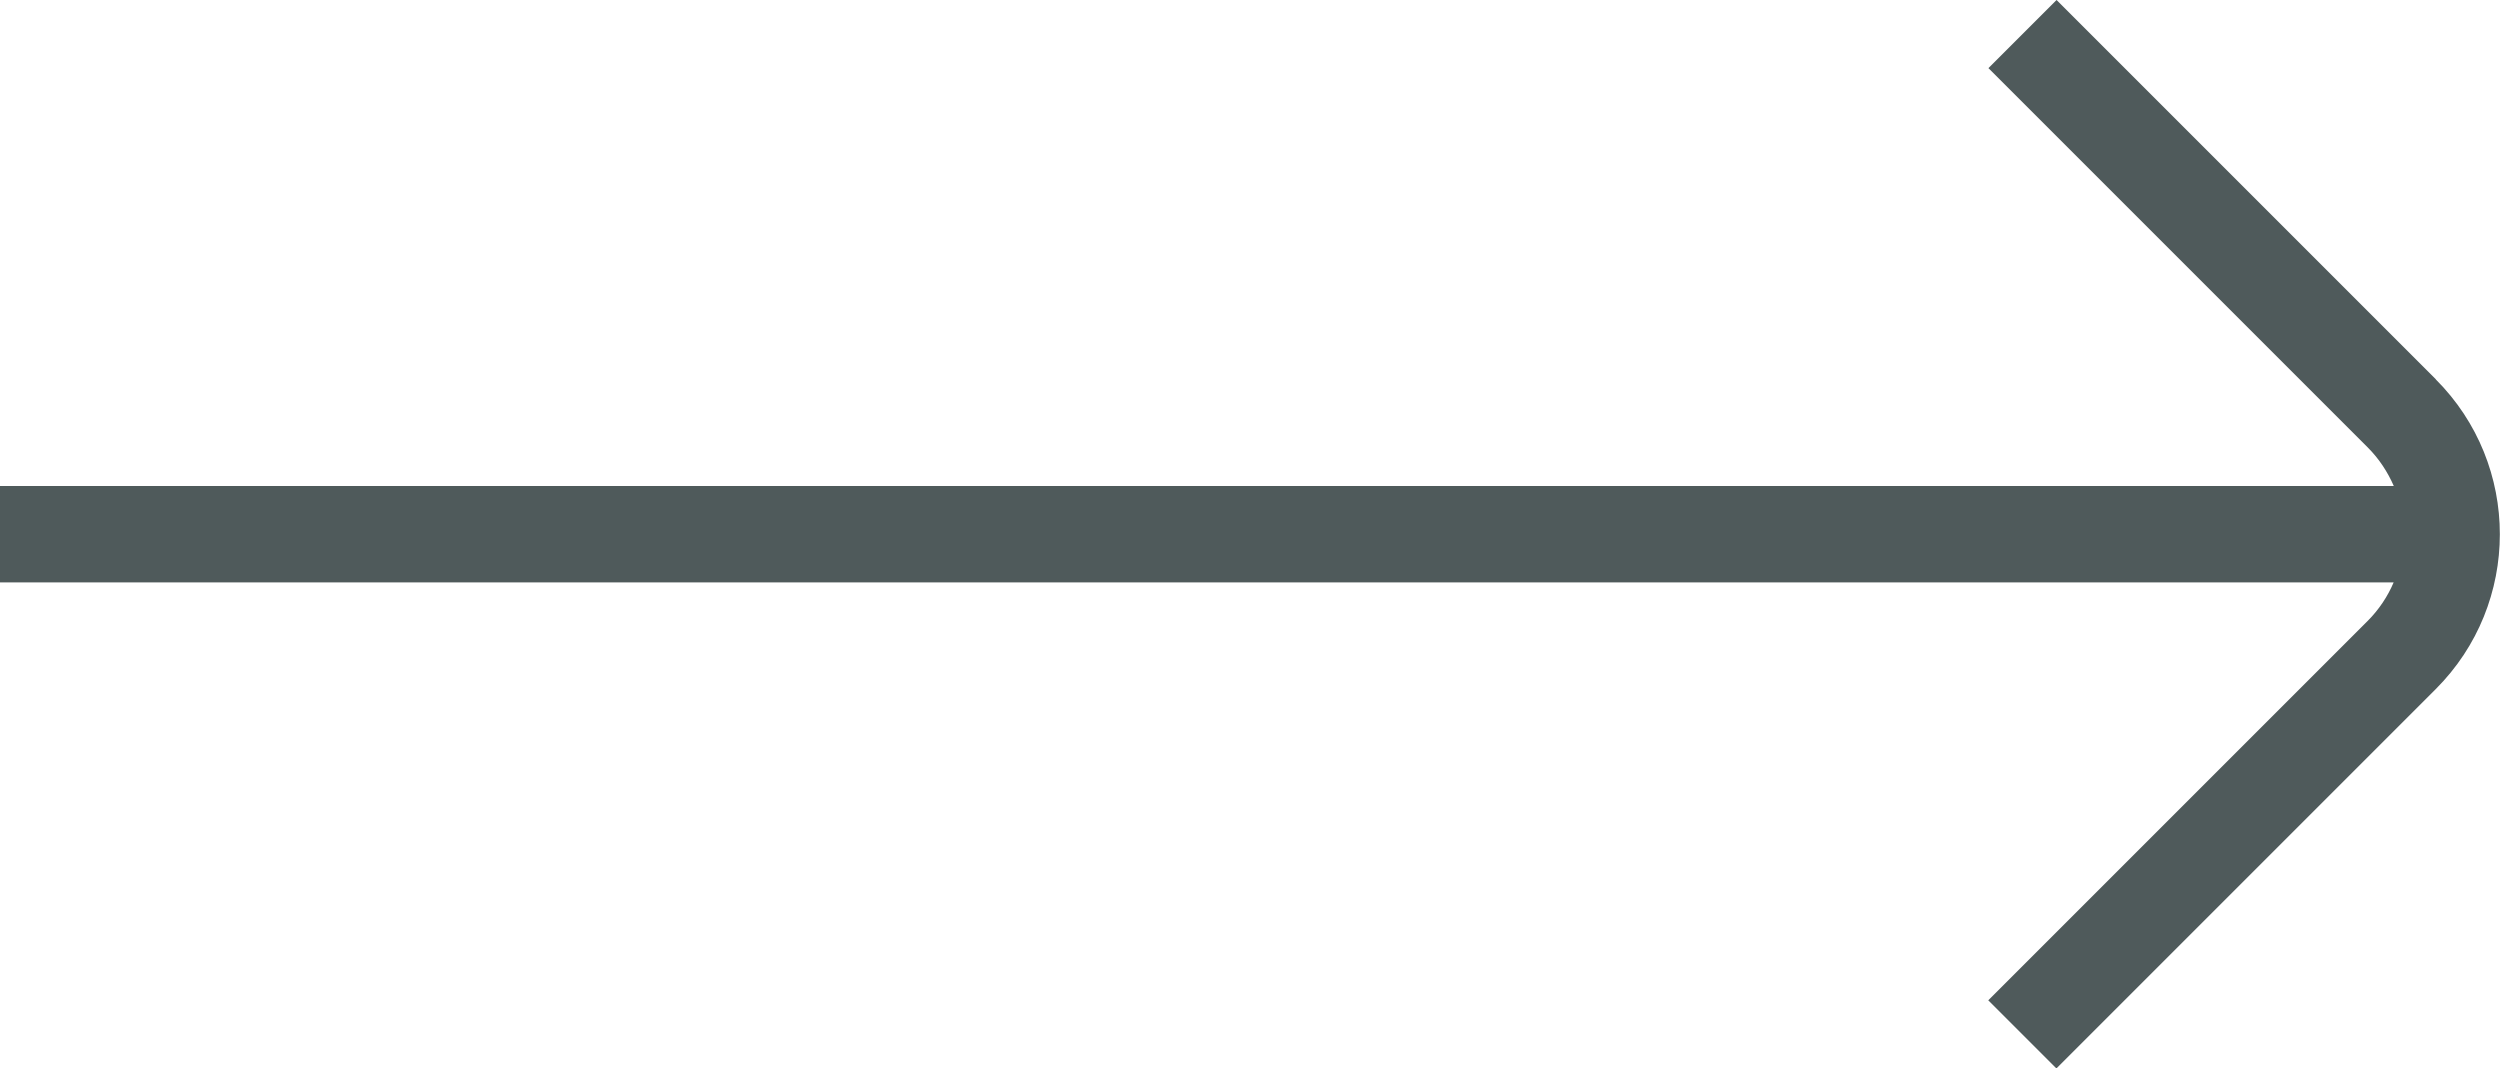 <?xml version="1.0" encoding="UTF-8"?><svg id="b" xmlns="http://www.w3.org/2000/svg" width="155.6" height="66.5" viewBox="0 0 155.6 66.5"><g id="c"><path d="M151.61,23.61L128,0l-4.24,4.24,23.61,23.61c.71.71,1.24,1.53,1.62,2.4H0s0,6,0,6h148.98c-.37.87-.91,1.69-1.62,2.4l-23.61,23.61,4.24,4.24,23.61-23.61c5.32-5.32,5.32-13.96,0-19.28Z" fill="#4f5a5b"/></g></svg>
